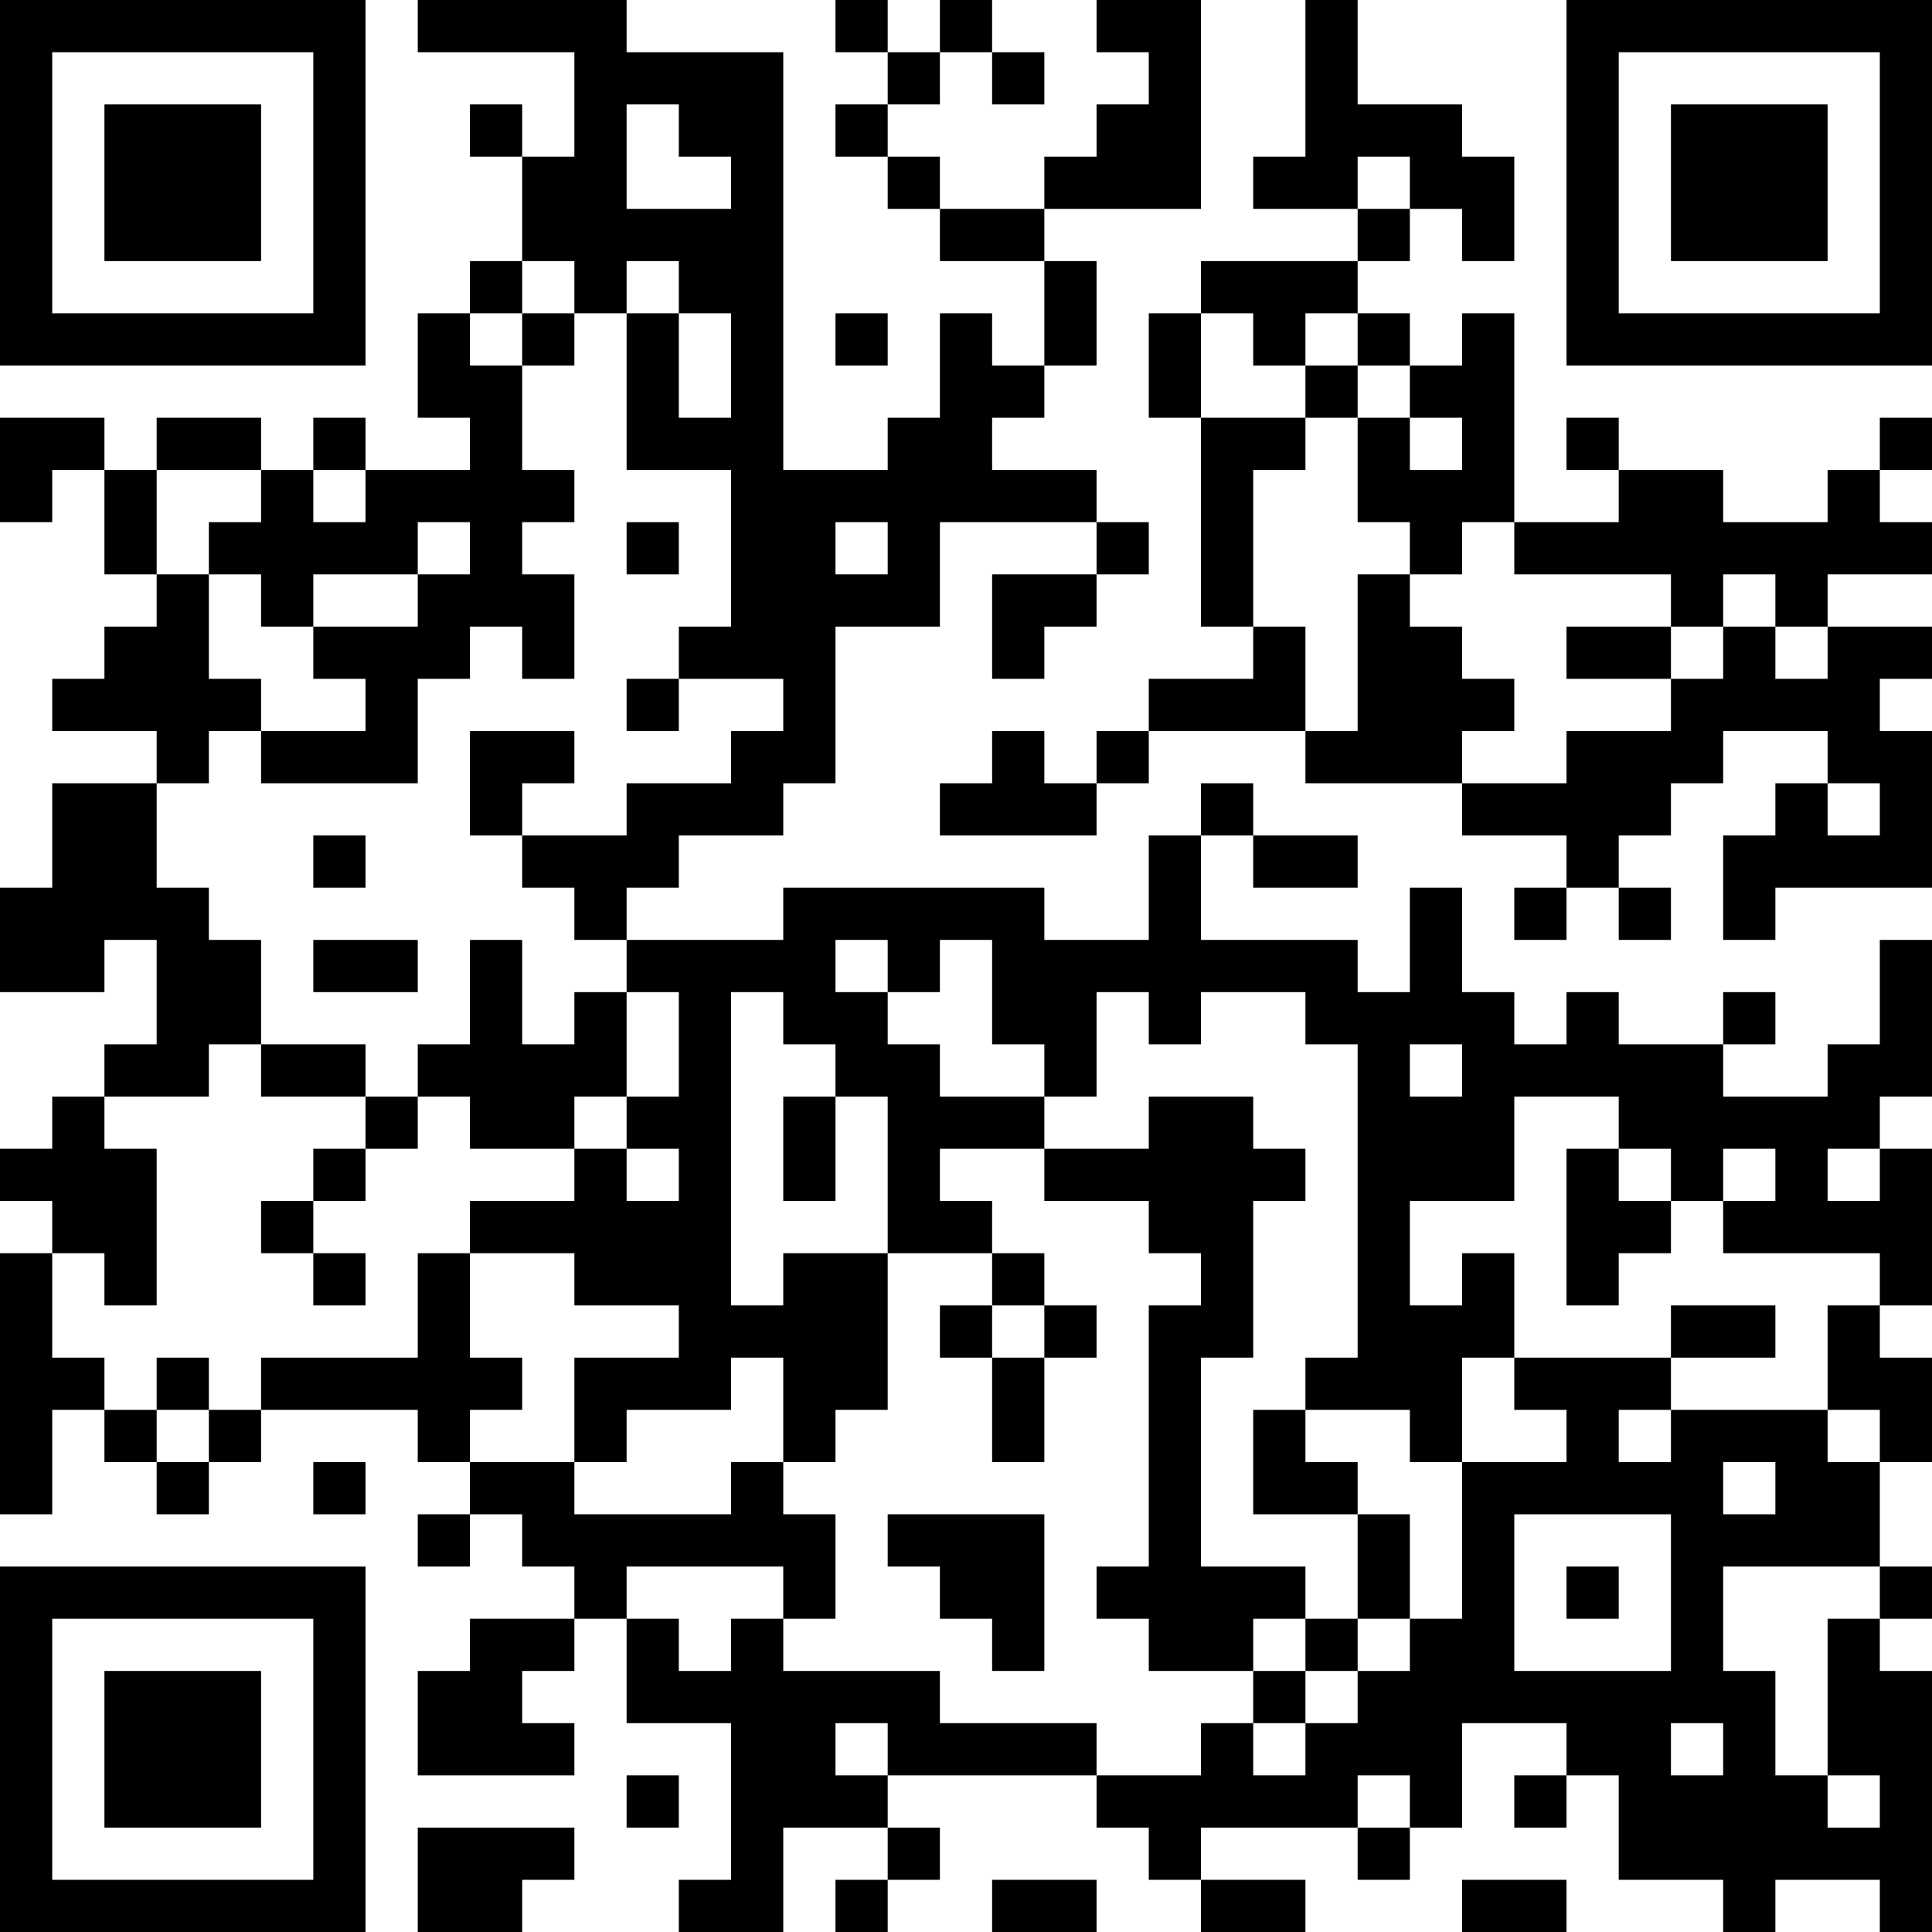 <?xml version="1.0" encoding="UTF-8"?>
<svg xmlns="http://www.w3.org/2000/svg" version="1.1" width="400" height="400" viewBox="0 0 400 400"><rect x="0" y="0" width="400" height="400" fill="#ffffff"/><g transform="scale(10.811)"><g transform="translate(0,0)"><path fill-rule="evenodd" d="M8 0L8 1L11 1L11 3L10 3L10 2L9 2L9 3L10 3L10 5L9 5L9 6L8 6L8 8L9 8L9 9L7 9L7 8L6 8L6 9L5 9L5 8L3 8L3 9L2 9L2 8L0 8L0 10L1 10L1 9L2 9L2 11L3 11L3 12L2 12L2 13L1 13L1 14L3 14L3 15L1 15L1 17L0 17L0 19L2 19L2 18L3 18L3 20L2 20L2 21L1 21L1 22L0 22L0 23L1 23L1 24L0 24L0 29L1 29L1 27L2 27L2 28L3 28L3 29L4 29L4 28L5 28L5 27L8 27L8 28L9 28L9 29L8 29L8 30L9 30L9 29L10 29L10 30L11 30L11 31L9 31L9 32L8 32L8 34L11 34L11 33L10 33L10 32L11 32L11 31L12 31L12 33L14 33L14 36L13 36L13 37L15 37L15 35L17 35L17 36L16 36L16 37L17 37L17 36L18 36L18 35L17 35L17 34L21 34L21 35L22 35L22 36L23 36L23 37L25 37L25 36L23 36L23 35L26 35L26 36L27 36L27 35L28 35L28 33L30 33L30 34L29 34L29 35L30 35L30 34L31 34L31 36L33 36L33 37L34 37L34 36L36 36L36 37L37 37L37 32L36 32L36 31L37 31L37 30L36 30L36 28L37 28L37 26L36 26L36 25L37 25L37 22L36 22L36 21L37 21L37 18L36 18L36 20L35 20L35 21L33 21L33 20L34 20L34 19L33 19L33 20L31 20L31 19L30 19L30 20L29 20L29 19L28 19L28 17L27 17L27 19L26 19L26 18L23 18L23 16L24 16L24 17L26 17L26 16L24 16L24 15L23 15L23 16L22 16L22 18L20 18L20 17L15 17L15 18L12 18L12 17L13 17L13 16L15 16L15 15L16 15L16 12L18 12L18 10L21 10L21 11L19 11L19 13L20 13L20 12L21 12L21 11L22 11L22 10L21 10L21 9L19 9L19 8L20 8L20 7L21 7L21 5L20 5L20 4L23 4L23 0L21 0L21 1L22 1L22 2L21 2L21 3L20 3L20 4L18 4L18 3L17 3L17 2L18 2L18 1L19 1L19 2L20 2L20 1L19 1L19 0L18 0L18 1L17 1L17 0L16 0L16 1L17 1L17 2L16 2L16 3L17 3L17 4L18 4L18 5L20 5L20 7L19 7L19 6L18 6L18 8L17 8L17 9L15 9L15 1L12 1L12 0ZM25 0L25 3L24 3L24 4L26 4L26 5L23 5L23 6L22 6L22 8L23 8L23 12L24 12L24 13L22 13L22 14L21 14L21 15L20 15L20 14L19 14L19 15L18 15L18 16L21 16L21 15L22 15L22 14L25 14L25 15L28 15L28 16L30 16L30 17L29 17L29 18L30 18L30 17L31 17L31 18L32 18L32 17L31 17L31 16L32 16L32 15L33 15L33 14L35 14L35 15L34 15L34 16L33 16L33 18L34 18L34 17L37 17L37 14L36 14L36 13L37 13L37 12L35 12L35 11L37 11L37 10L36 10L36 9L37 9L37 8L36 8L36 9L35 9L35 10L33 10L33 9L31 9L31 8L30 8L30 9L31 9L31 10L29 10L29 6L28 6L28 7L27 7L27 6L26 6L26 5L27 5L27 4L28 4L28 5L29 5L29 3L28 3L28 2L26 2L26 0ZM12 2L12 4L14 4L14 3L13 3L13 2ZM26 3L26 4L27 4L27 3ZM10 5L10 6L9 6L9 7L10 7L10 9L11 9L11 10L10 10L10 11L11 11L11 13L10 13L10 12L9 12L9 13L8 13L8 15L5 15L5 14L7 14L7 13L6 13L6 12L8 12L8 11L9 11L9 10L8 10L8 11L6 11L6 12L5 12L5 11L4 11L4 10L5 10L5 9L3 9L3 11L4 11L4 13L5 13L5 14L4 14L4 15L3 15L3 17L4 17L4 18L5 18L5 20L4 20L4 21L2 21L2 22L3 22L3 25L2 25L2 24L1 24L1 26L2 26L2 27L3 27L3 28L4 28L4 27L5 27L5 26L8 26L8 24L9 24L9 26L10 26L10 27L9 27L9 28L11 28L11 29L14 29L14 28L15 28L15 29L16 29L16 31L15 31L15 30L12 30L12 31L13 31L13 32L14 32L14 31L15 31L15 32L18 32L18 33L21 33L21 34L23 34L23 33L24 33L24 34L25 34L25 33L26 33L26 32L27 32L27 31L28 31L28 28L30 28L30 27L29 27L29 26L32 26L32 27L31 27L31 28L32 28L32 27L35 27L35 28L36 28L36 27L35 27L35 25L36 25L36 24L33 24L33 23L34 23L34 22L33 22L33 23L32 23L32 22L31 22L31 21L29 21L29 23L27 23L27 25L28 25L28 24L29 24L29 26L28 26L28 28L27 28L27 27L25 27L25 26L26 26L26 20L25 20L25 19L23 19L23 20L22 20L22 19L21 19L21 21L20 21L20 20L19 20L19 18L18 18L18 19L17 19L17 18L16 18L16 19L17 19L17 20L18 20L18 21L20 21L20 22L18 22L18 23L19 23L19 24L17 24L17 21L16 21L16 20L15 20L15 19L14 19L14 25L15 25L15 24L17 24L17 27L16 27L16 28L15 28L15 26L14 26L14 27L12 27L12 28L11 28L11 26L13 26L13 25L11 25L11 24L9 24L9 23L11 23L11 22L12 22L12 23L13 23L13 22L12 22L12 21L13 21L13 19L12 19L12 18L11 18L11 17L10 17L10 16L12 16L12 15L14 15L14 14L15 14L15 13L13 13L13 12L14 12L14 9L12 9L12 6L13 6L13 8L14 8L14 6L13 6L13 5L12 5L12 6L11 6L11 5ZM10 6L10 7L11 7L11 6ZM16 6L16 7L17 7L17 6ZM23 6L23 8L25 8L25 9L24 9L24 12L25 12L25 14L26 14L26 11L27 11L27 12L28 12L28 13L29 13L29 14L28 14L28 15L30 15L30 14L32 14L32 13L33 13L33 12L34 12L34 13L35 13L35 12L34 12L34 11L33 11L33 12L32 12L32 11L29 11L29 10L28 10L28 11L27 11L27 10L26 10L26 8L27 8L27 9L28 9L28 8L27 8L27 7L26 7L26 6L25 6L25 7L24 7L24 6ZM25 7L25 8L26 8L26 7ZM6 9L6 10L7 10L7 9ZM12 10L12 11L13 11L13 10ZM16 10L16 11L17 11L17 10ZM30 12L30 13L32 13L32 12ZM12 13L12 14L13 14L13 13ZM9 14L9 16L10 16L10 15L11 15L11 14ZM35 15L35 16L36 16L36 15ZM6 16L6 17L7 17L7 16ZM6 18L6 19L8 19L8 18ZM9 18L9 20L8 20L8 21L7 21L7 20L5 20L5 21L7 21L7 22L6 22L6 23L5 23L5 24L6 24L6 25L7 25L7 24L6 24L6 23L7 23L7 22L8 22L8 21L9 21L9 22L11 22L11 21L12 21L12 19L11 19L11 20L10 20L10 18ZM27 20L27 21L28 21L28 20ZM15 21L15 23L16 23L16 21ZM22 21L22 22L20 22L20 23L22 23L22 24L23 24L23 25L22 25L22 30L21 30L21 31L22 31L22 32L24 32L24 33L25 33L25 32L26 32L26 31L27 31L27 29L26 29L26 28L25 28L25 27L24 27L24 29L26 29L26 31L25 31L25 30L23 30L23 26L24 26L24 23L25 23L25 22L24 22L24 21ZM30 22L30 25L31 25L31 24L32 24L32 23L31 23L31 22ZM35 22L35 23L36 23L36 22ZM19 24L19 25L18 25L18 26L19 26L19 28L20 28L20 26L21 26L21 25L20 25L20 24ZM19 25L19 26L20 26L20 25ZM32 25L32 26L34 26L34 25ZM3 26L3 27L4 27L4 26ZM6 28L6 29L7 29L7 28ZM33 28L33 29L34 29L34 28ZM17 29L17 30L18 30L18 31L19 31L19 32L20 32L20 29ZM29 29L29 32L32 32L32 29ZM30 30L30 31L31 31L31 30ZM33 30L33 32L34 32L34 34L35 34L35 35L36 35L36 34L35 34L35 31L36 31L36 30ZM24 31L24 32L25 32L25 31ZM16 33L16 34L17 34L17 33ZM32 33L32 34L33 34L33 33ZM12 34L12 35L13 35L13 34ZM26 34L26 35L27 35L27 34ZM8 35L8 37L10 37L10 36L11 36L11 35ZM19 36L19 37L21 37L21 36ZM28 36L28 37L30 37L30 36ZM0 0L0 7L7 7L7 0ZM1 1L1 6L6 6L6 1ZM2 2L2 5L5 5L5 2ZM30 0L30 7L37 7L37 0ZM31 1L31 6L36 6L36 1ZM32 2L32 5L35 5L35 2ZM0 30L0 37L7 37L7 30ZM1 31L1 36L6 36L6 31ZM2 32L2 35L5 35L5 32Z" fill="#000000"/></g></g></svg>
